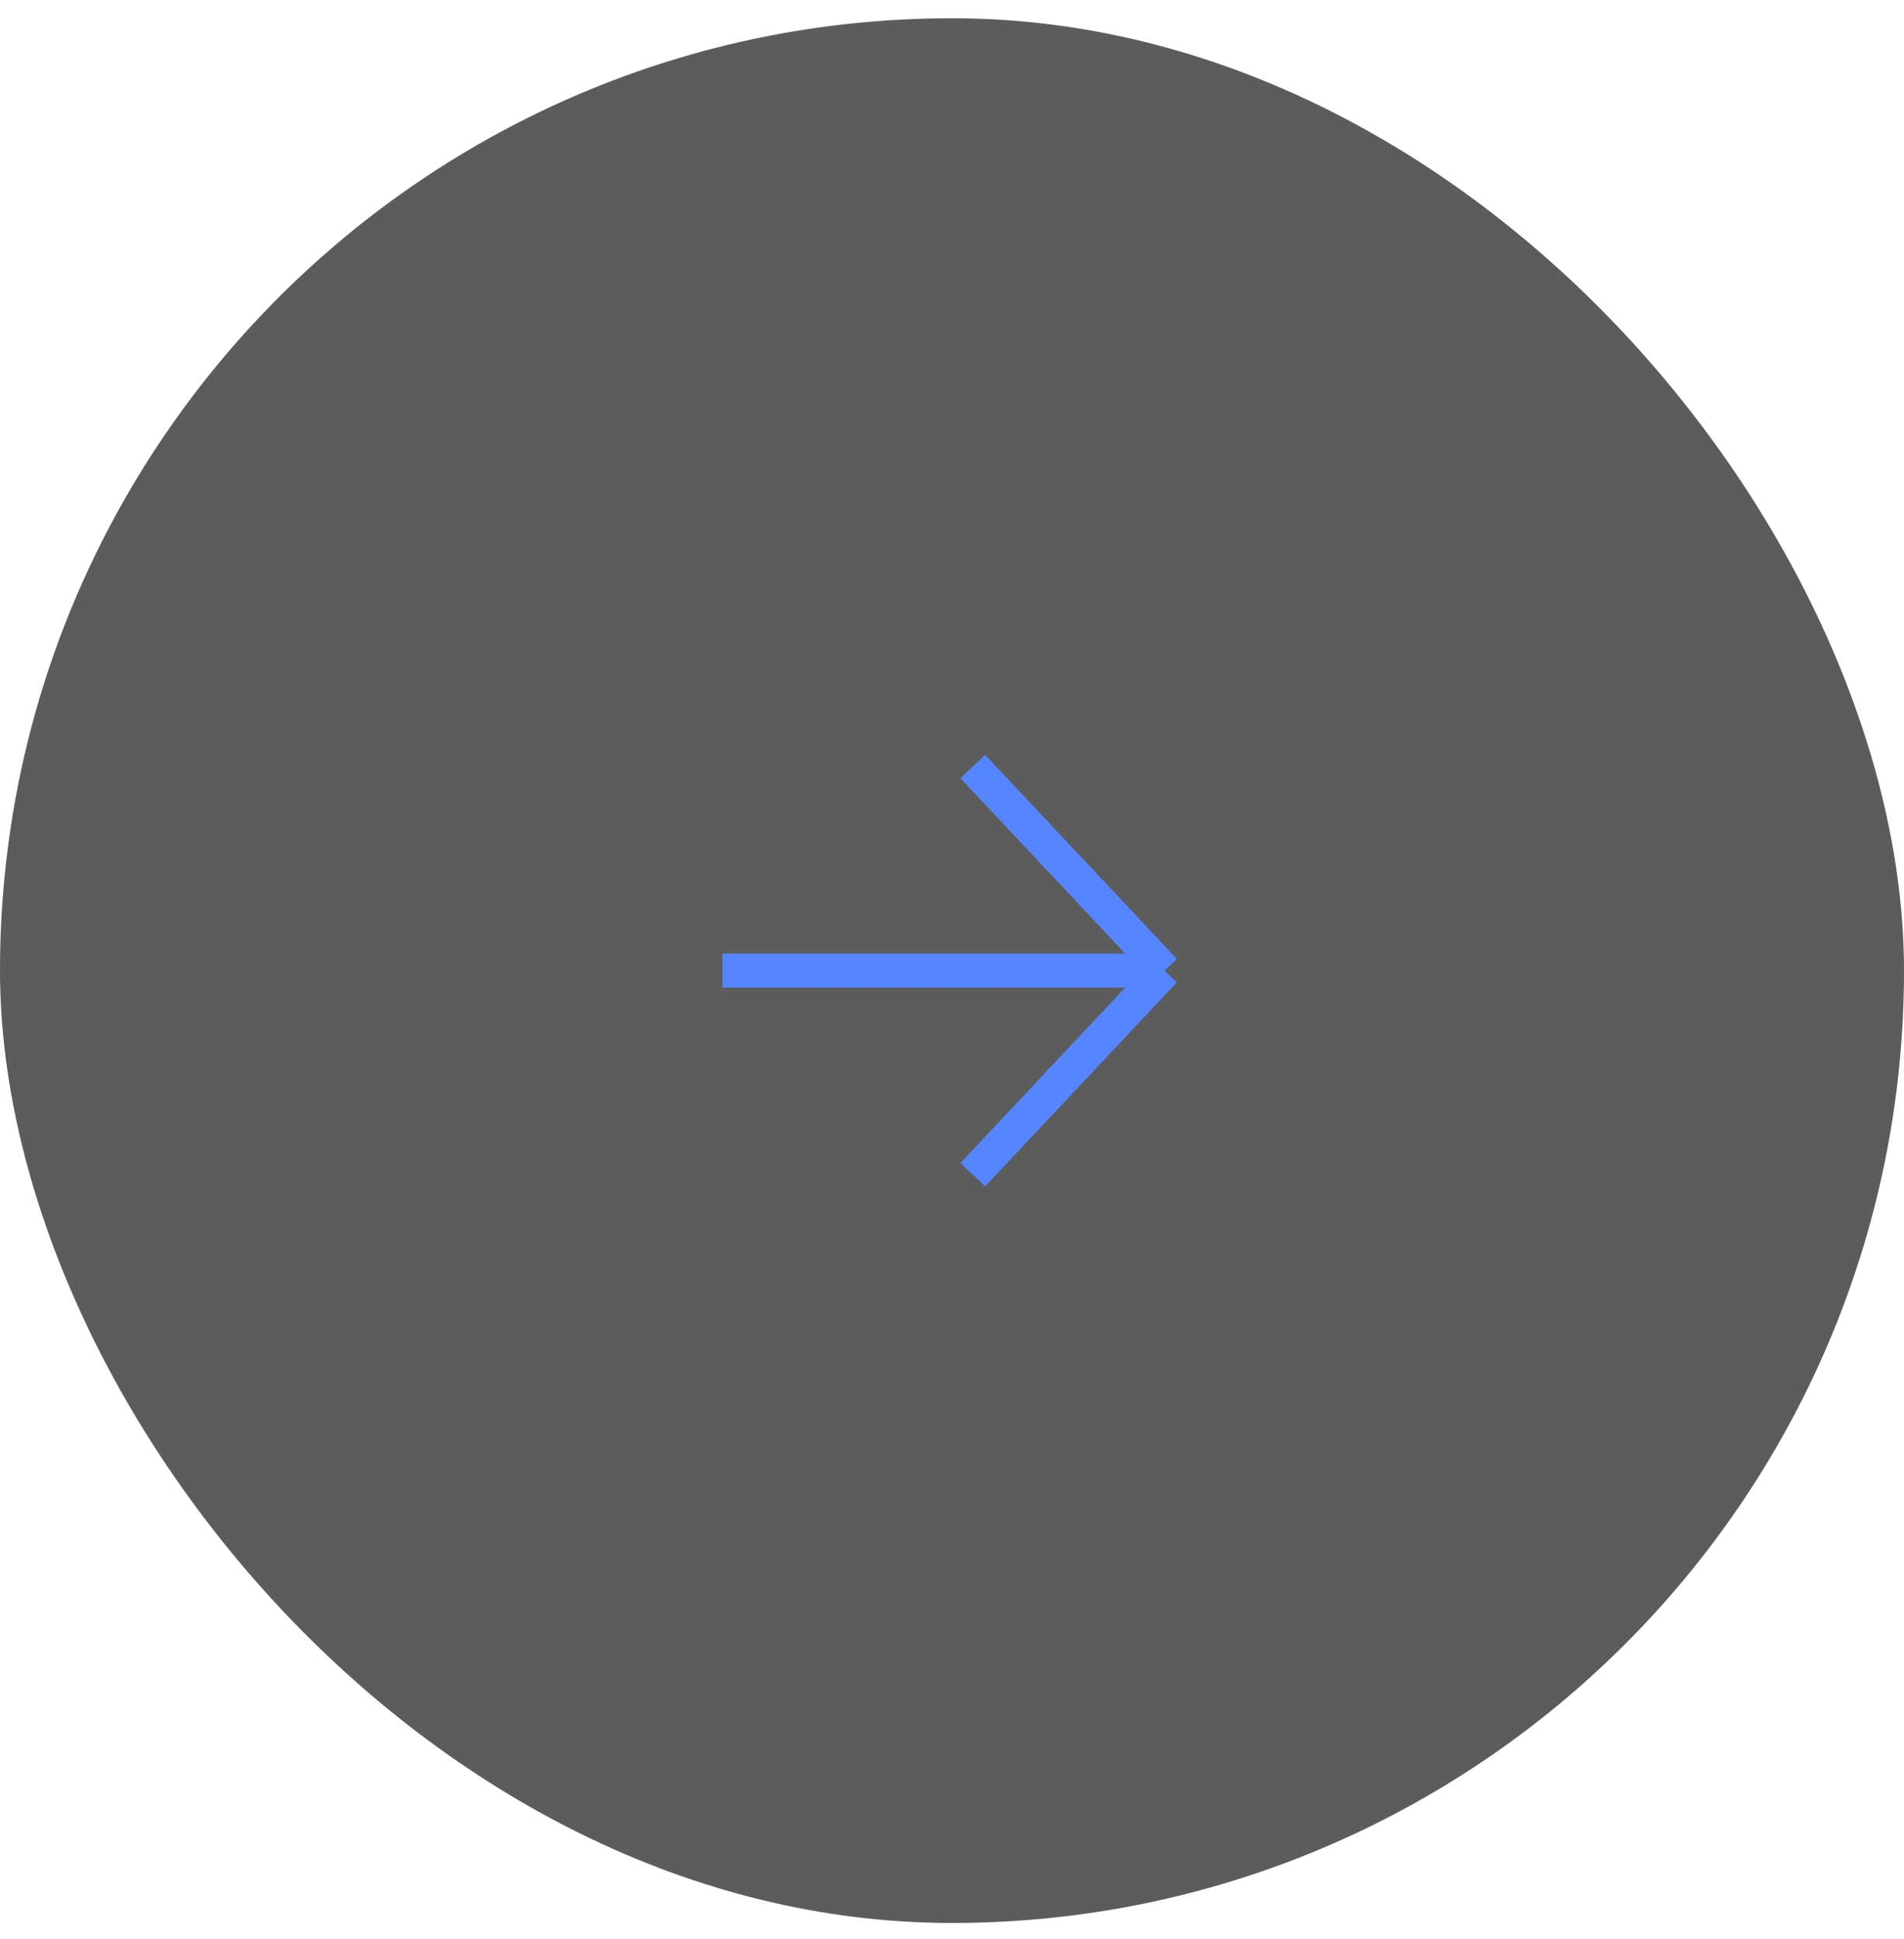 <svg width="56" height="57" viewBox="0 0 56 57" fill="none" xmlns="http://www.w3.org/2000/svg">
<rect y="0.537" width="56" height="56" rx="28" fill="black" fill-opacity="0.64"/>
<path d="M21.25 28.537H34.25M34.25 28.537L28.611 22.537M34.25 28.537L28.611 34.537" stroke="#5686FF"/>
</svg>
